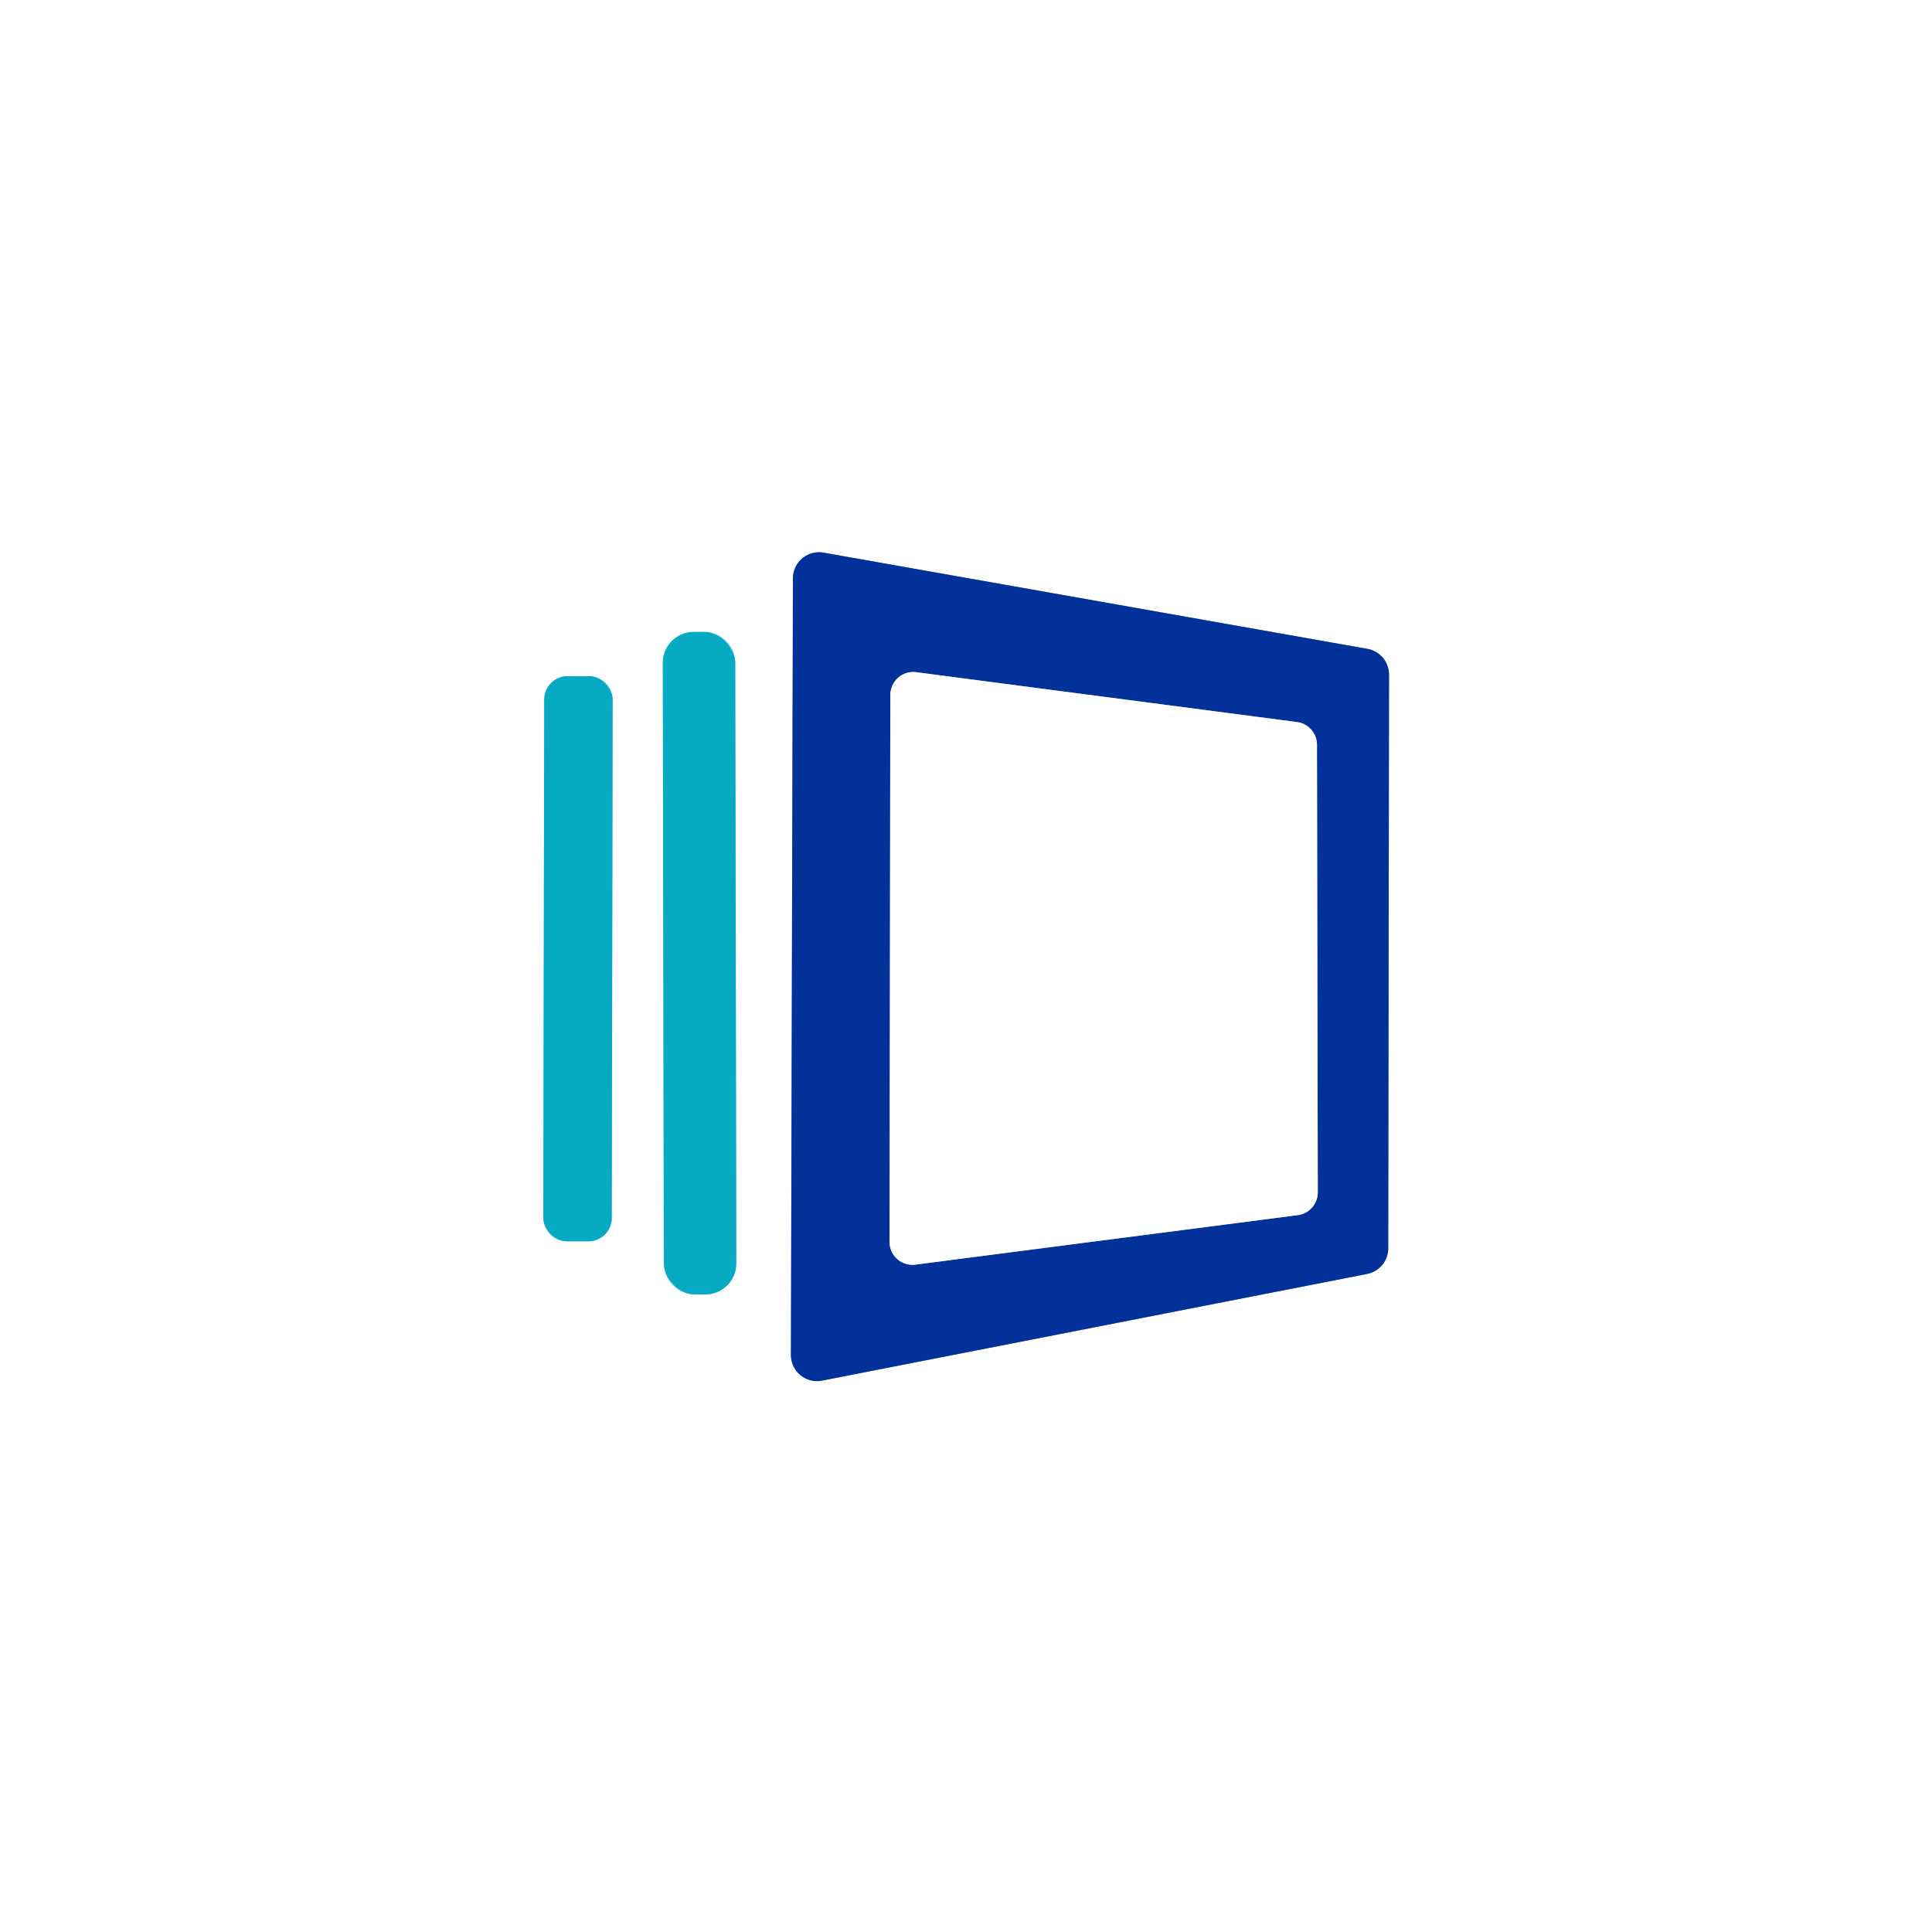 <?xml version="1.0" encoding="UTF-8" standalone="no"?>
<!DOCTYPE svg PUBLIC "-//W3C//DTD SVG 1.1//EN" "http://www.w3.org/Graphics/SVG/1.1/DTD/svg11.dtd">
<svg xmlns="http://www.w3.org/2000/svg" version="1.1" viewBox="0.00 0.00 48.00 48.00">
<rect x="0.00" y="0.00" width="48.00" height="48.00" fill="#808080" stroke="none"/>
<g stroke-width="2.00" fill="none" stroke-linecap="butt">
<path stroke="#8198cd" vector-effect="non-scaling-stroke" d="
  M 34.51 16.76
  A 0.65 0.65 0.0 0 0 33.97 16.12
  L 20.46 13.73
  A 0.65 0.65 0.0 0 0 19.70 14.37
  L 19.65 33.66
  A 0.65 0.65 0.0 0 0 20.43 34.30
  L 33.97 31.65
  A 0.65 0.65 0.0 0 0 34.49 31.02
  L 34.51 16.76"
/>
<path stroke="#83d5e1" vector-effect="non-scaling-stroke" d="
  M 18.267 16.468
  A 0.77 0.77 0.0 0 0 17.496 15.7
  L 17.236 15.7
  A 0.77 0.77 0.0 0 0 16.467 16.472
  L 16.493 31.392
  A 0.77 0.77 0.0 0 0 17.264 32.16
  L 17.524 32.16
  A 0.77 0.77 0.0 0 0 18.293 31.388
  L 18.267 16.468"
/>
<path stroke="#83d5e1" vector-effect="non-scaling-stroke" d="
  M 15.221 17.381
  A 0.58 0.58 0.0 0 0 14.642 16.8
  L 14.102 16.799
  A 0.58 0.58 0.0 0 0 13.521 17.378
  L 13.499 30.259
  A 0.58 0.58 0.0 0 0 14.078 30.84
  L 14.618 30.84
  A 0.58 0.58 0.0 0 0 15.199 30.262
  L 15.221 17.381"
/>
<path stroke="#8198cd" vector-effect="non-scaling-stroke" d="
  M 32.72 18.51
  A 0.57 0.57 0.0 0 0 32.23 17.94
  L 22.76 16.70
  A 0.57 0.57 0.0 0 0 22.12 17.26
  L 22.10 30.85
  A 0.57 0.57 0.0 0 0 22.74 31.42
  L 32.24 30.19
  A 0.57 0.57 0.0 0 0 32.74 29.63
  L 32.72 18.51"
/>
</g>
<path fill="#ffffff" d="
  M 0.00 0.00
  L 48.00 0.00
  L 48.00 48.00
  L 0.00 48.00
  L 0.00 0.00
  Z
  M 34.51 16.76
  A 0.65 0.65 0.0 0 0 33.97 16.12
  L 20.46 13.73
  A 0.65 0.65 0.0 0 0 19.70 14.37
  L 19.65 33.66
  A 0.65 0.65 0.0 0 0 20.43 34.30
  L 33.97 31.65
  A 0.65 0.65 0.0 0 0 34.49 31.02
  L 34.51 16.76
  Z
  M 18.267 16.468
  A 0.77 0.77 0.0 0 0 17.496 15.7
  L 17.236 15.7
  A 0.77 0.77 0.0 0 0 16.467 16.472
  L 16.493 31.392
  A 0.77 0.77 0.0 0 0 17.264 32.16
  L 17.524 32.16
  A 0.77 0.77 0.0 0 0 18.293 31.388
  L 18.267 16.468
  Z
  M 15.221 17.381
  A 0.58 0.58 0.0 0 0 14.642 16.8
  L 14.102 16.799
  A 0.58 0.58 0.0 0 0 13.521 17.378
  L 13.499 30.259
  A 0.58 0.58 0.0 0 0 14.078 30.84
  L 14.618 30.84
  A 0.58 0.58 0.0 0 0 15.199 30.262
  L 15.221 17.381
  Z"
/>
<path fill="#03319a" d="
  M 34.51 16.76
  L 34.49 31.02
  A 0.65 0.65 0.0 0 1 33.97 31.65
  L 20.43 34.30
  A 0.65 0.65 0.0 0 1 19.65 33.66
  L 19.70 14.37
  A 0.65 0.65 0.0 0 1 20.46 13.73
  L 33.97 16.12
  A 0.65 0.65 0.0 0 1 34.51 16.76
  Z
  M 32.72 18.51
  A 0.57 0.57 0.0 0 0 32.23 17.94
  L 22.76 16.70
  A 0.57 0.57 0.0 0 0 22.12 17.26
  L 22.10 30.85
  A 0.57 0.57 0.0 0 0 22.74 31.42
  L 32.24 30.19
  A 0.57 0.57 0.0 0 0 32.74 29.63
  L 32.72 18.51
  Z"
/>
<rect fill="#06aac3" x="-0.90" y="-8.23" transform="translate(17.38,23.93) rotate(-0.1)" width="1.80" height="16.46" rx="0.77"/>
<rect fill="#06aac3" x="-0.85" y="-7.02" transform="translate(14.36,23.82) rotate(0.1)" width="1.70" height="14.04" rx="0.58"/>
<path fill="#ffffff" d="
  M 32.72 18.51
  L 32.74 29.63
  A 0.57 0.57 0.0 0 1 32.24 30.19
  L 22.74 31.42
  A 0.57 0.57 0.0 0 1 22.10 30.85
  L 22.12 17.26
  A 0.57 0.57 0.0 0 1 22.76 16.70
  L 32.23 17.94
  A 0.57 0.57 0.0 0 1 32.72 18.51
  Z"
/>
</svg>
